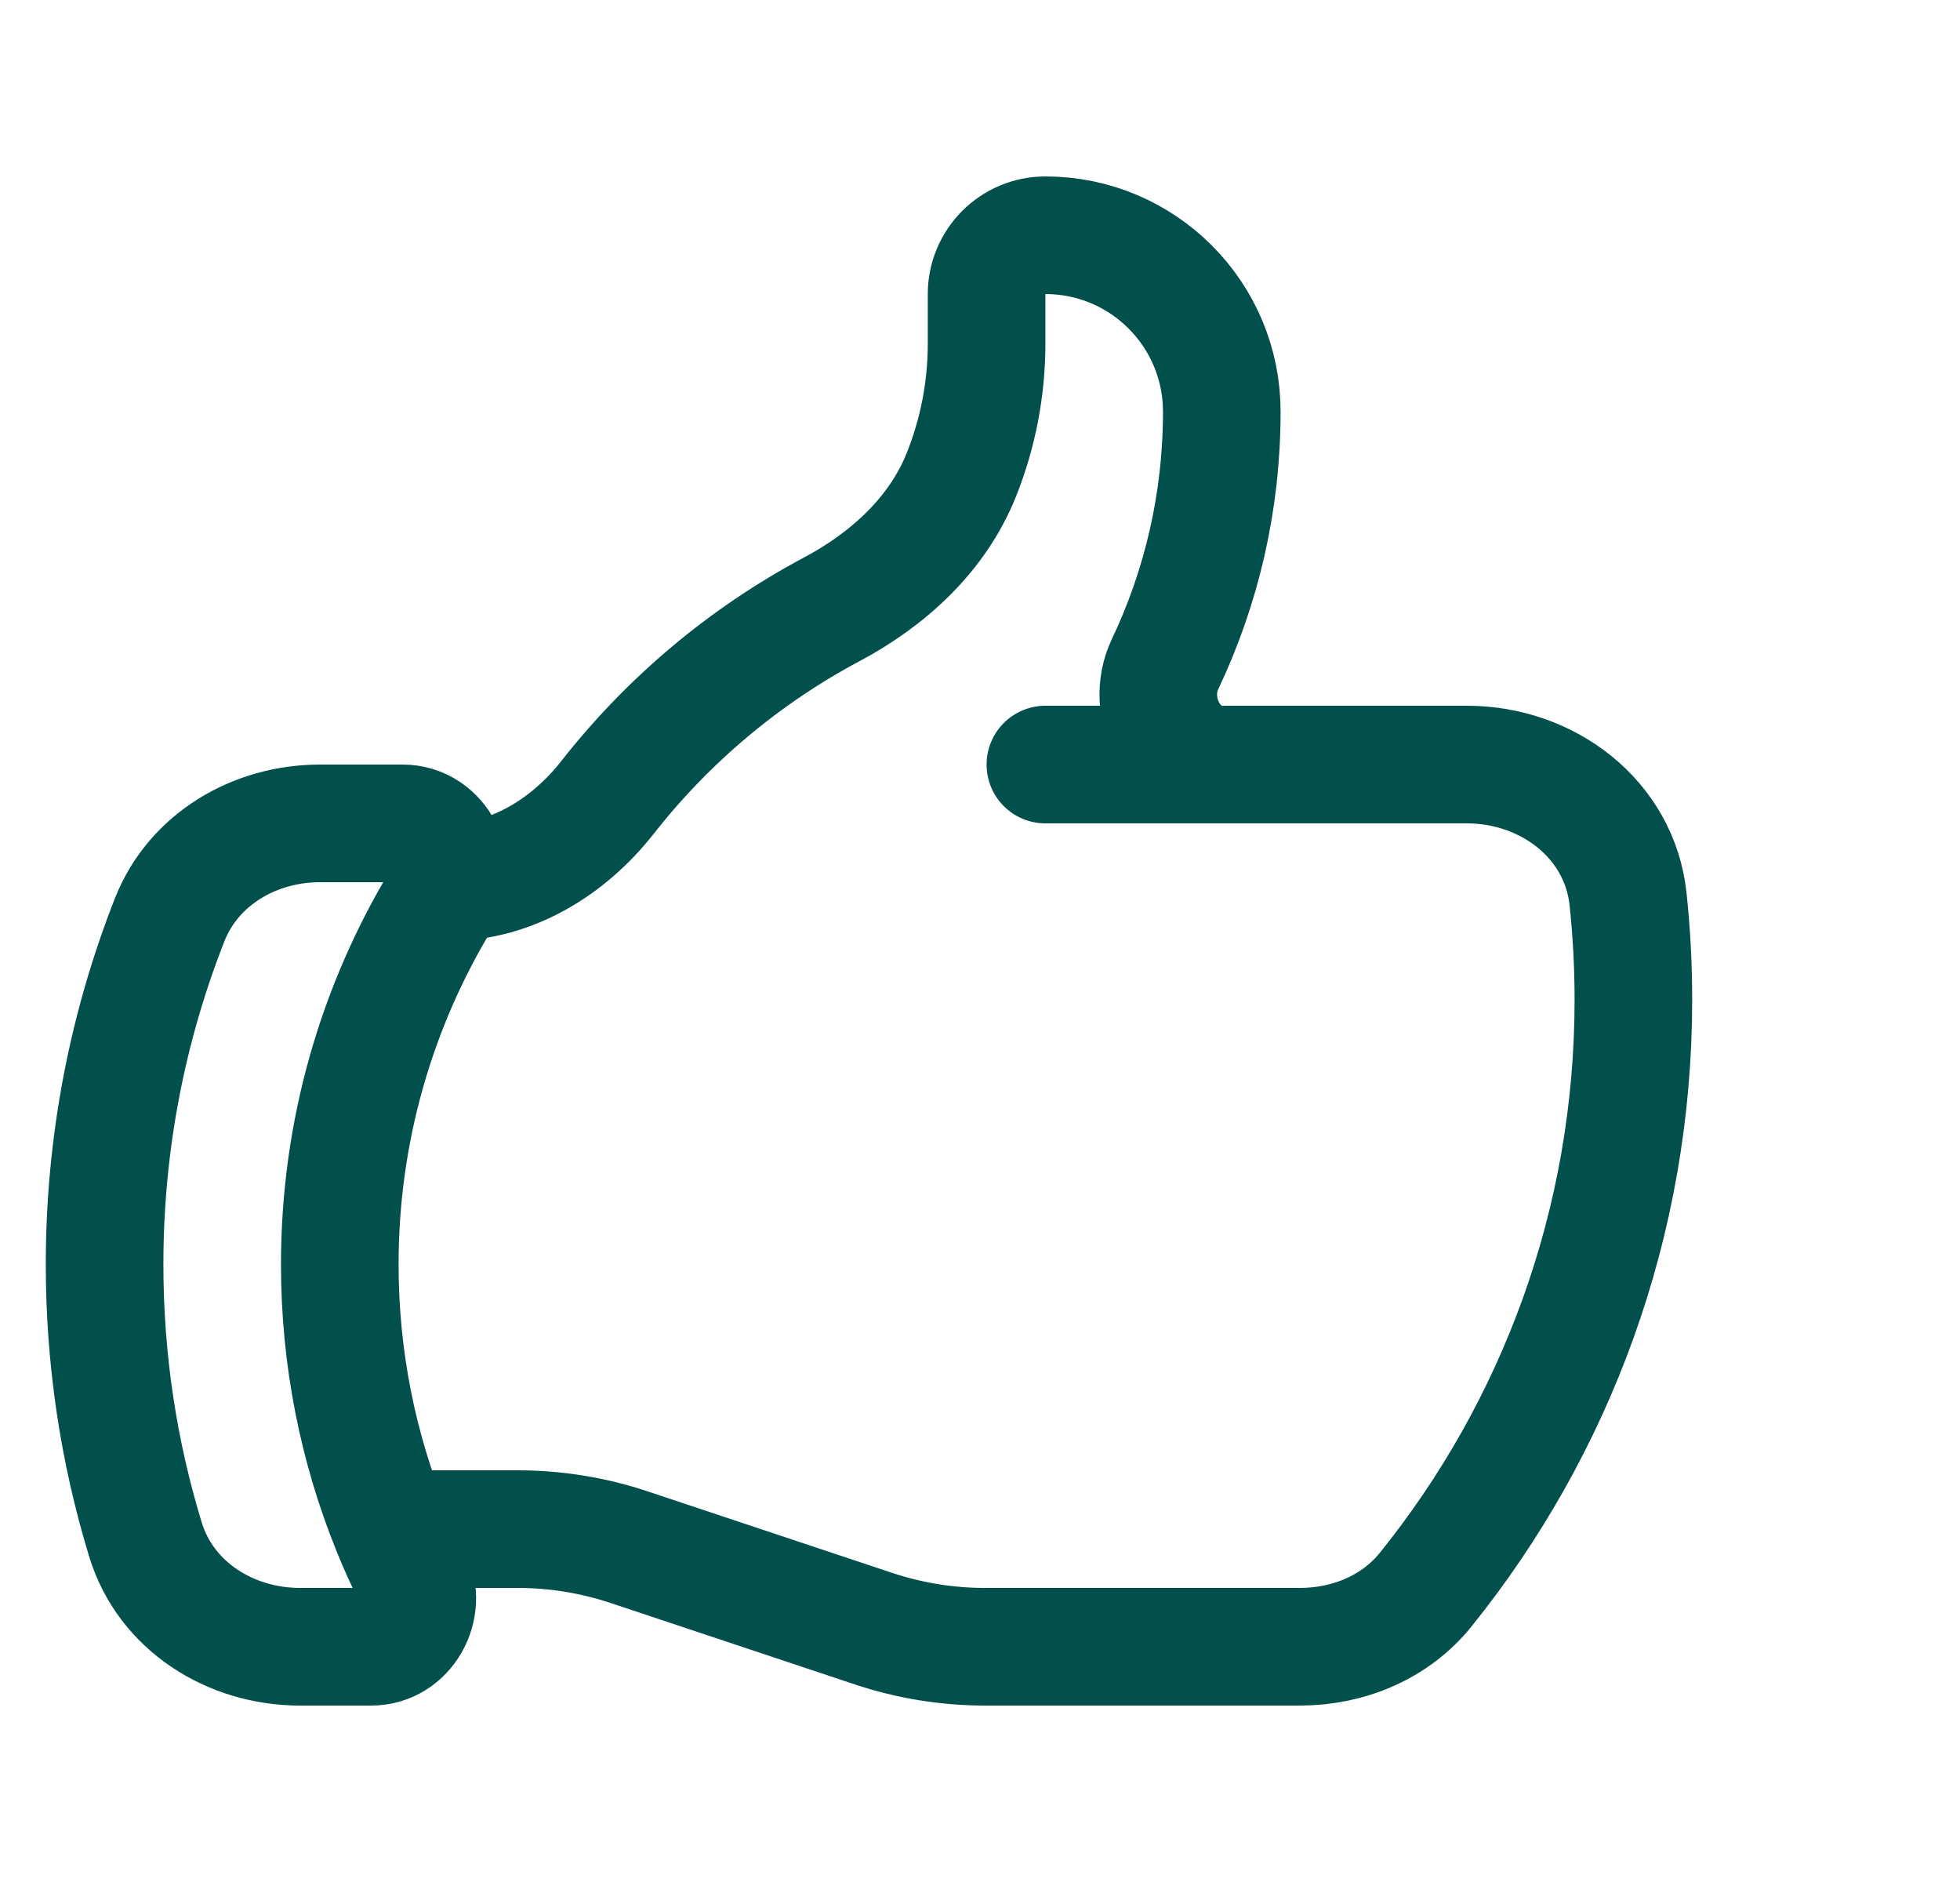 <svg width="25" height="24" viewBox="0 0 25 24" fill="none" xmlns="http://www.w3.org/2000/svg">
<g clip-path="url(#clip0_743_7641)">
<path d="M5.717 11.25C6.523 11.25 7.25 10.804 7.748 10.17C8.521 9.184 9.496 8.363 10.61 7.77C11.332 7.386 11.958 6.814 12.262 6.055C12.475 5.523 12.584 4.956 12.584 4.383V3.75C12.584 3.336 12.92 3 13.334 3C14.577 3 15.584 4.007 15.584 5.25C15.584 6.402 15.324 7.493 14.861 8.468C14.595 9.026 14.968 9.75 15.586 9.75M15.586 9.75H18.712C19.738 9.75 20.657 10.444 20.766 11.465C20.811 11.887 20.834 12.316 20.834 12.75C20.834 15.598 19.842 18.214 18.185 20.271C17.797 20.753 17.198 21 16.58 21H12.564C12.081 21 11.6 20.922 11.141 20.769L8.027 19.731C7.568 19.578 7.087 19.5 6.604 19.5H4.988M15.586 9.75H13.334M4.988 19.5C5.071 19.705 5.161 19.905 5.258 20.102C5.455 20.502 5.18 21 4.735 21H3.827C2.938 21 2.114 20.482 1.855 19.632C1.516 18.523 1.334 17.345 1.334 16.125C1.334 14.572 1.629 13.089 2.165 11.727C2.471 10.953 3.251 10.5 4.083 10.5H5.136C5.608 10.5 5.881 11.056 5.636 11.459C4.81 12.82 4.334 14.417 4.334 16.125C4.334 17.319 4.566 18.458 4.988 19.5Z" stroke="#02504B" stroke-width="1.5" stroke-linecap="round" stroke-linejoin="round"/>
</g>
<defs>
<clipPath id="clip0_743_7641">
<rect width="24" height="24" fill="white" transform="translate(0.334)"/>
</clipPath>
</defs>
</svg>
